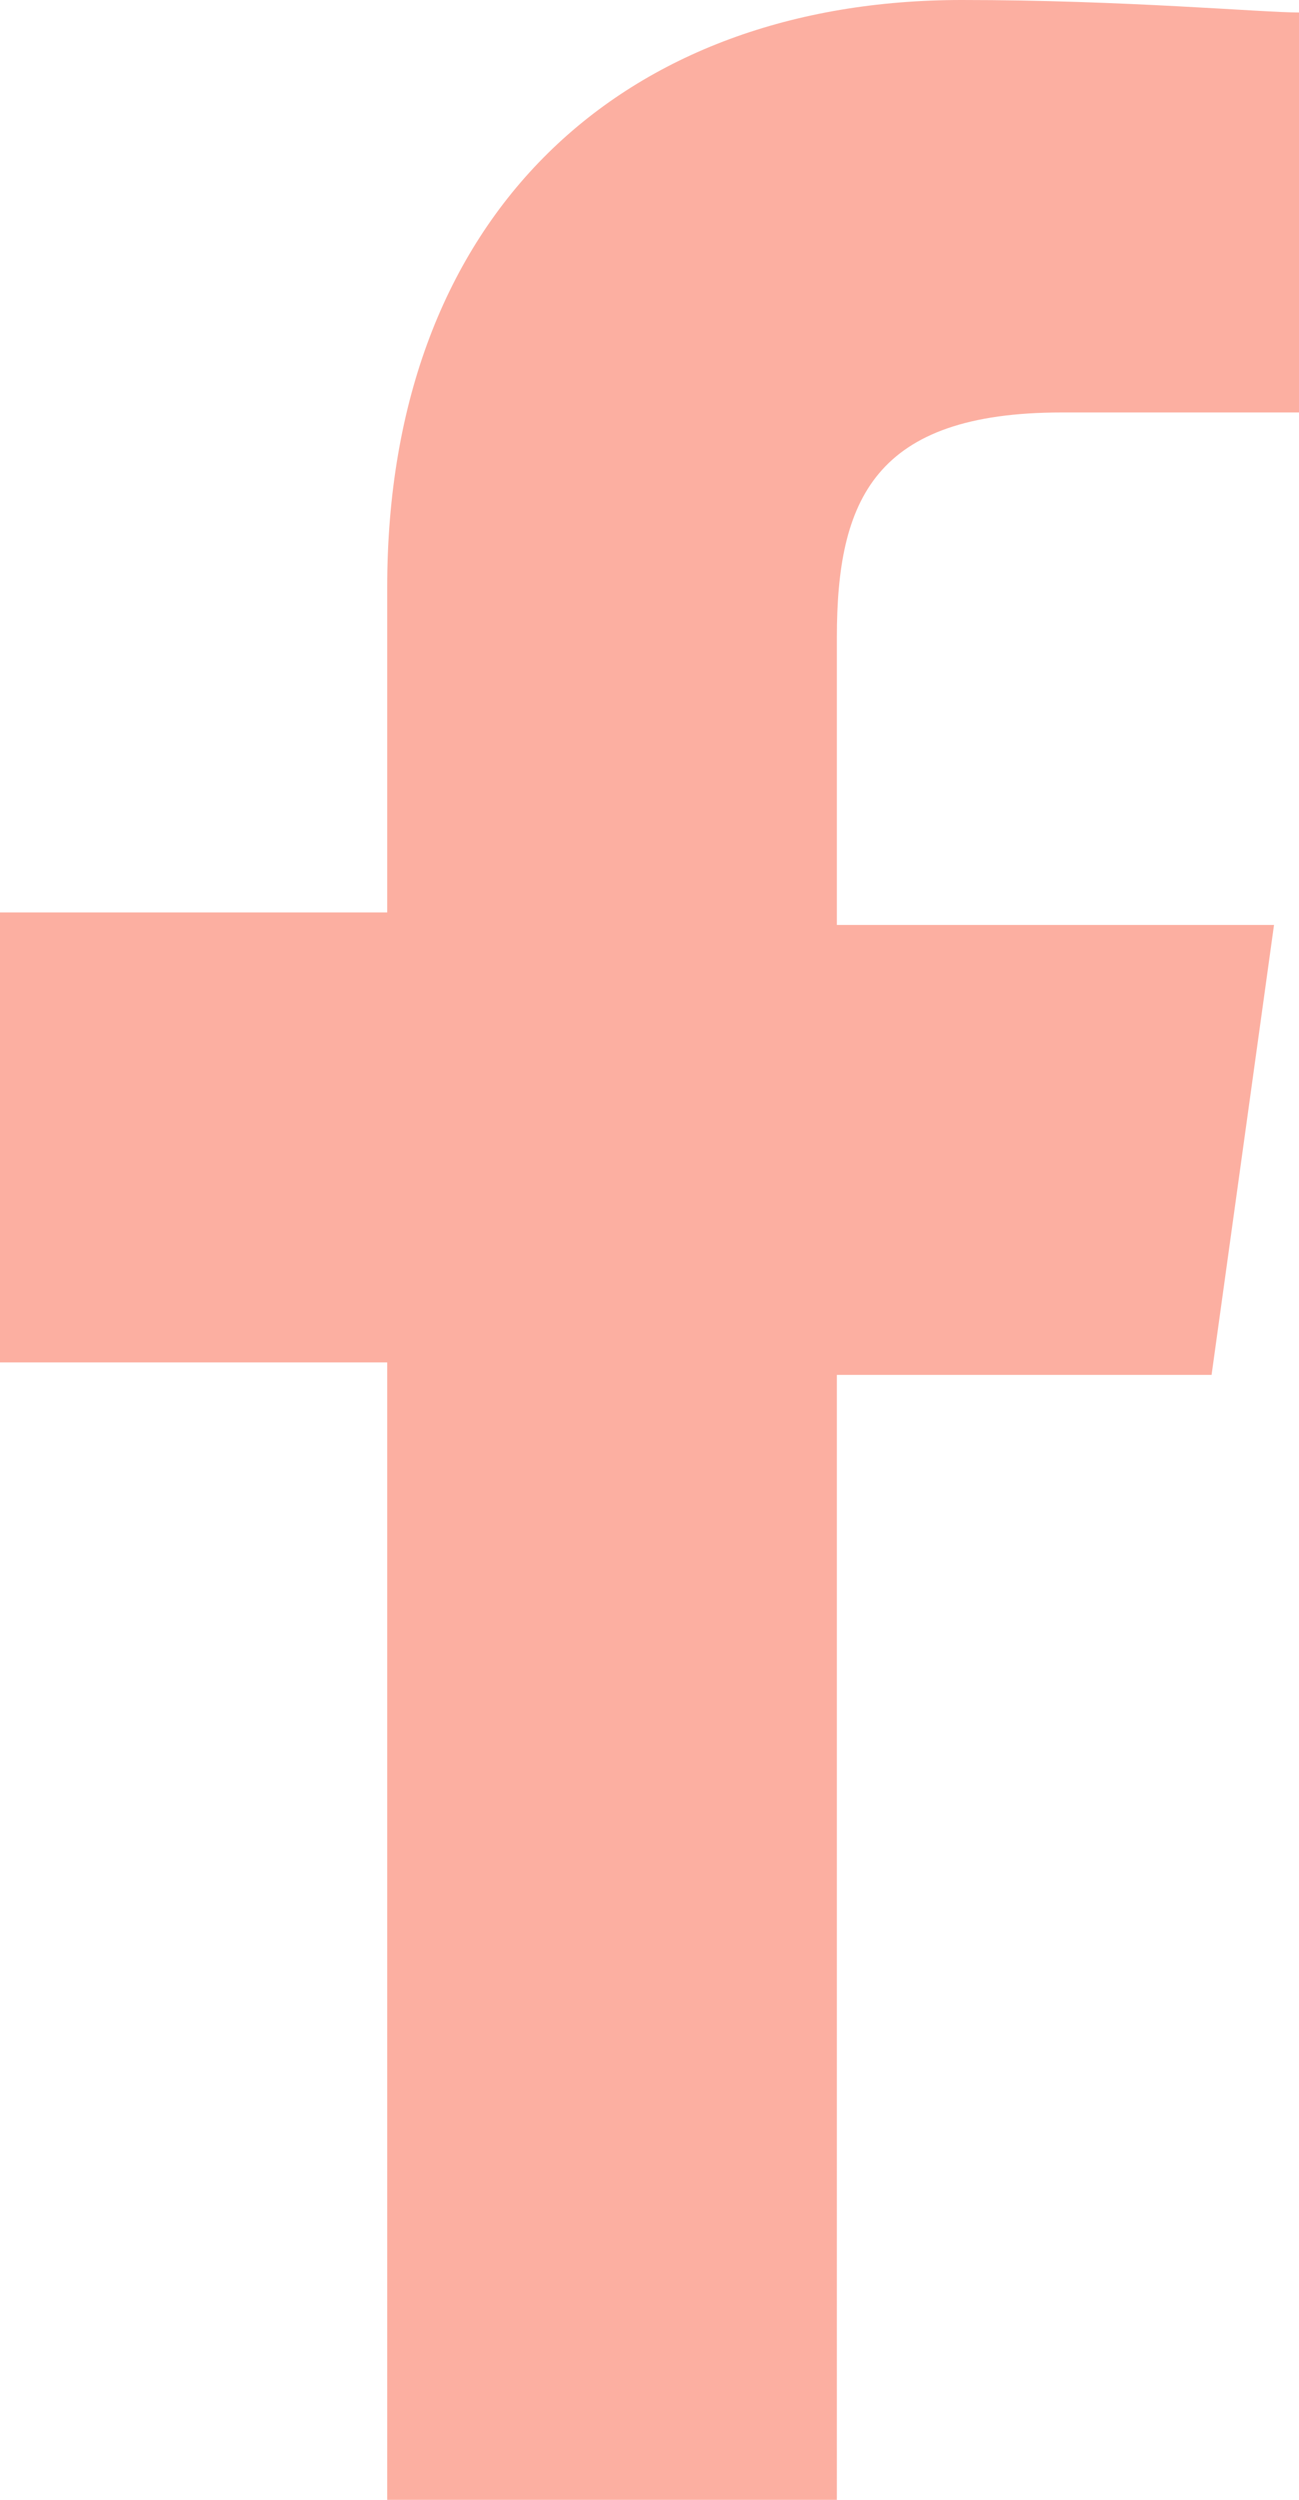 <?xml version="1.0" encoding="utf-8"?>
<!-- Generator: Adobe Illustrator 23.1.0, SVG Export Plug-In . SVG Version: 6.00 Build 0)  -->
<svg version="1.1" id="Layer_1" xmlns="http://www.w3.org/2000/svg" xmlns:xlink="http://www.w3.org/1999/xlink" x="0px" y="0px"
	 viewBox="0 0 10.4 20" style="enable-background:new 0 0 10.4 20;" xml:space="preserve">
<style type="text/css">
	.st0{fill:#FCAFA1;}
</style>
<path class="st0" d="M3.1,20v-9.1H0V7.3h3.1V4.7c0-3,1.9-4.7,4.6-4.7c1.3,0,2.4,0.1,2.7,0.1v3.2l-1.9,0C7,3.3,6.7,4,6.7,5.1v2.3h3.5
	l-0.5,3.6H6.7V20H3.1z"/>
</svg>
